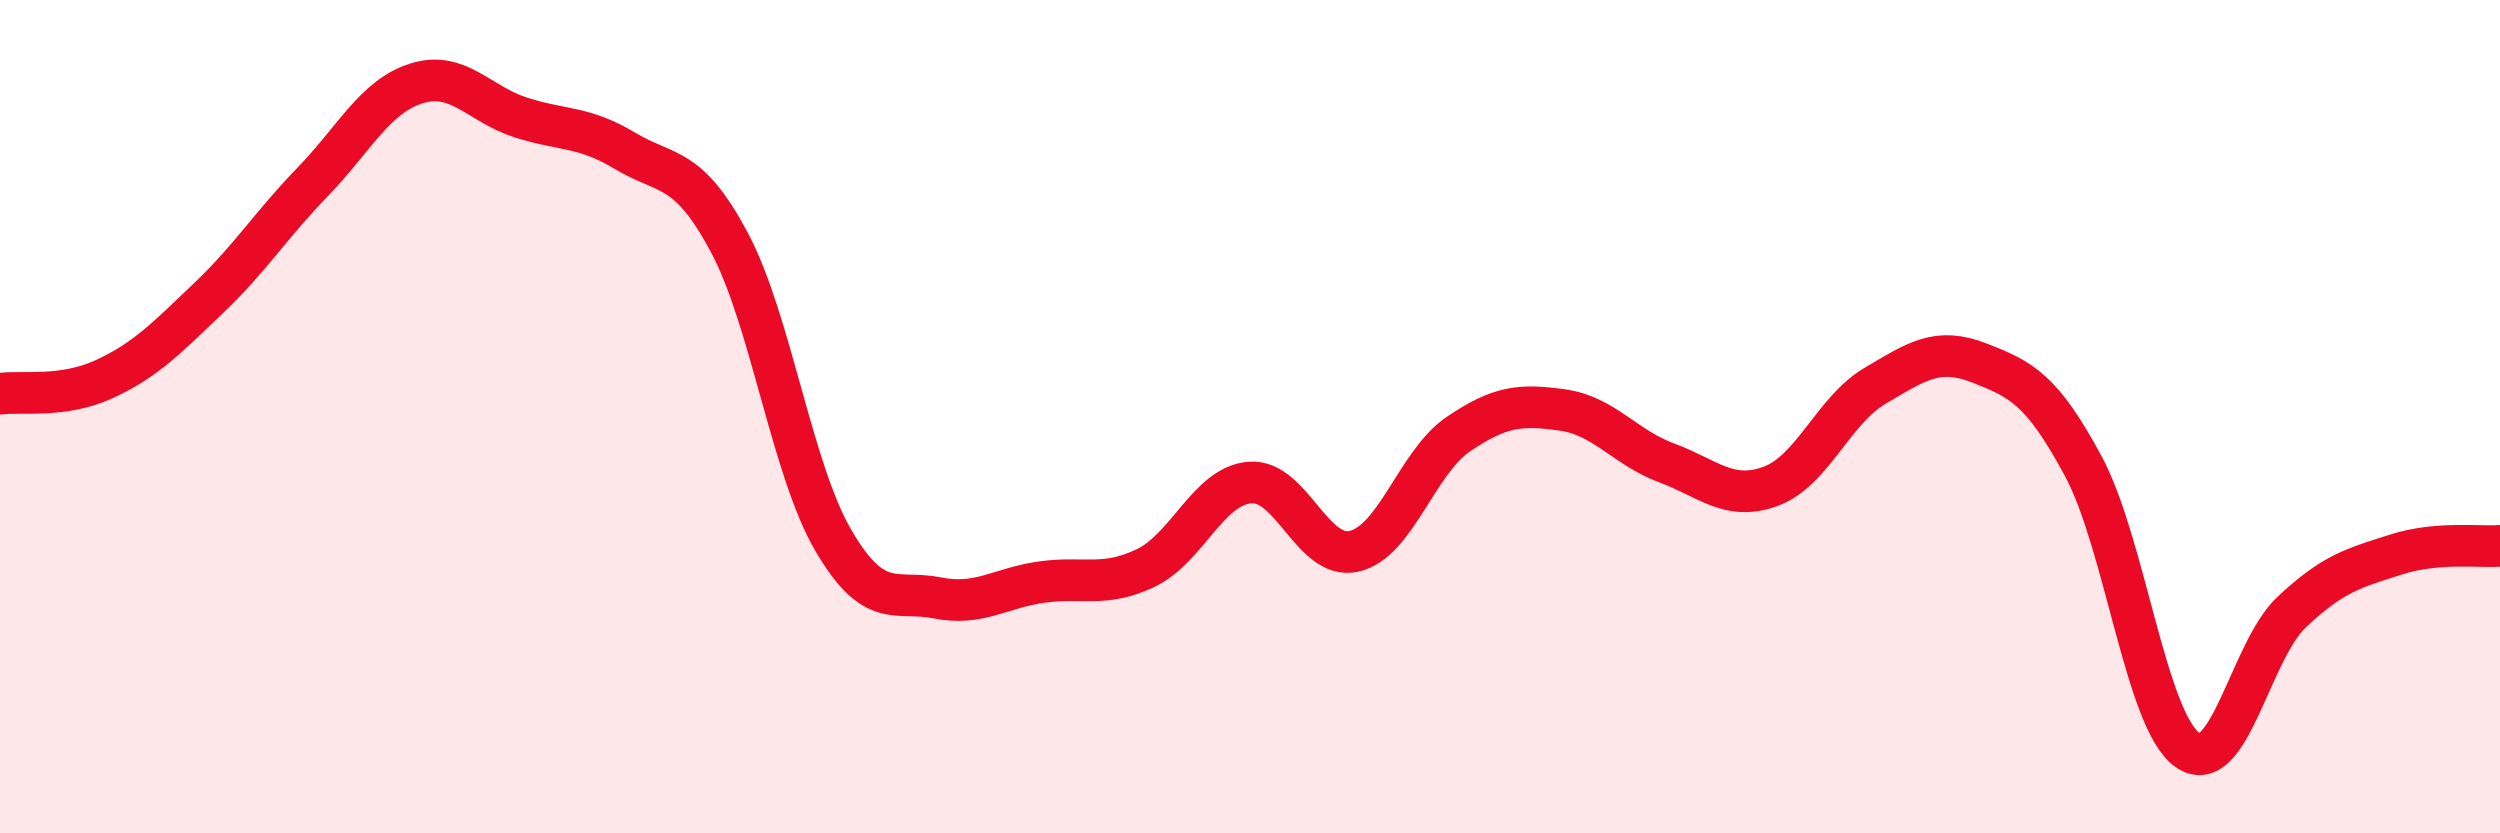 
    <svg width="60" height="20" viewBox="0 0 60 20" xmlns="http://www.w3.org/2000/svg">
      <path
        d="M 0,9.45 C 0.5,9.38 1.5,9.56 2.5,9.1 C 3.5,8.64 4,8.11 5,7.16 C 6,6.21 6.5,5.4 7.5,4.37 C 8.5,3.34 9,2.31 10,2 C 11,1.69 11.5,2.5 12.5,2.82 C 13.5,3.14 14,3.02 15,3.62 C 16,4.22 16.5,3.94 17.5,5.81 C 18.5,7.68 19,11.26 20,12.97 C 21,14.68 21.5,14.15 22.5,14.35 C 23.5,14.55 24,14.11 25,13.97 C 26,13.83 26.5,14.11 27.5,13.63 C 28.5,13.15 29,11.66 30,11.58 C 31,11.5 31.5,13.46 32.5,13.23 C 33.5,13 34,11.1 35,10.42 C 36,9.74 36.5,9.7 37.5,9.84 C 38.5,9.98 39,10.74 40,11.11 C 41,11.48 41.5,12.04 42.5,11.67 C 43.5,11.3 44,9.85 45,9.26 C 46,8.67 46.5,8.32 47.5,8.71 C 48.5,9.1 49,9.33 50,11.19 C 51,13.05 51.5,17.3 52.5,18 C 53.5,18.7 54,15.63 55,14.69 C 56,13.75 56.5,13.63 57.5,13.31 C 58.5,12.99 59.5,13.14 60,13.1L60 20L0 20Z"
        fill="#EB0A25"
        opacity="0.1"
        stroke-linecap="round"
        stroke-linejoin="round"
      />
      <path
        d="M 0,9.45 C 0.5,9.38 1.5,9.56 2.5,9.1 C 3.5,8.64 4,8.11 5,7.16 C 6,6.21 6.5,5.4 7.5,4.37 C 8.5,3.34 9,2.31 10,2 C 11,1.69 11.5,2.5 12.5,2.82 C 13.5,3.14 14,3.02 15,3.62 C 16,4.22 16.5,3.94 17.5,5.81 C 18.5,7.68 19,11.26 20,12.97 C 21,14.68 21.5,14.15 22.5,14.35 C 23.5,14.55 24,14.11 25,13.97 C 26,13.83 26.5,14.11 27.5,13.63 C 28.5,13.15 29,11.66 30,11.58 C 31,11.5 31.5,13.46 32.5,13.23 C 33.5,13 34,11.1 35,10.42 C 36,9.74 36.5,9.7 37.5,9.84 C 38.5,9.98 39,10.74 40,11.11 C 41,11.48 41.5,12.04 42.5,11.67 C 43.5,11.3 44,9.85 45,9.26 C 46,8.67 46.5,8.32 47.5,8.71 C 48.5,9.1 49,9.33 50,11.19 C 51,13.05 51.5,17.3 52.5,18 C 53.5,18.7 54,15.63 55,14.69 C 56,13.75 56.5,13.63 57.5,13.31 C 58.5,12.99 59.5,13.14 60,13.1"
        stroke="#EB0A25"
        stroke-width="1"
        fill="none"
        stroke-linecap="round"
        stroke-linejoin="round"
      />
    </svg>
  